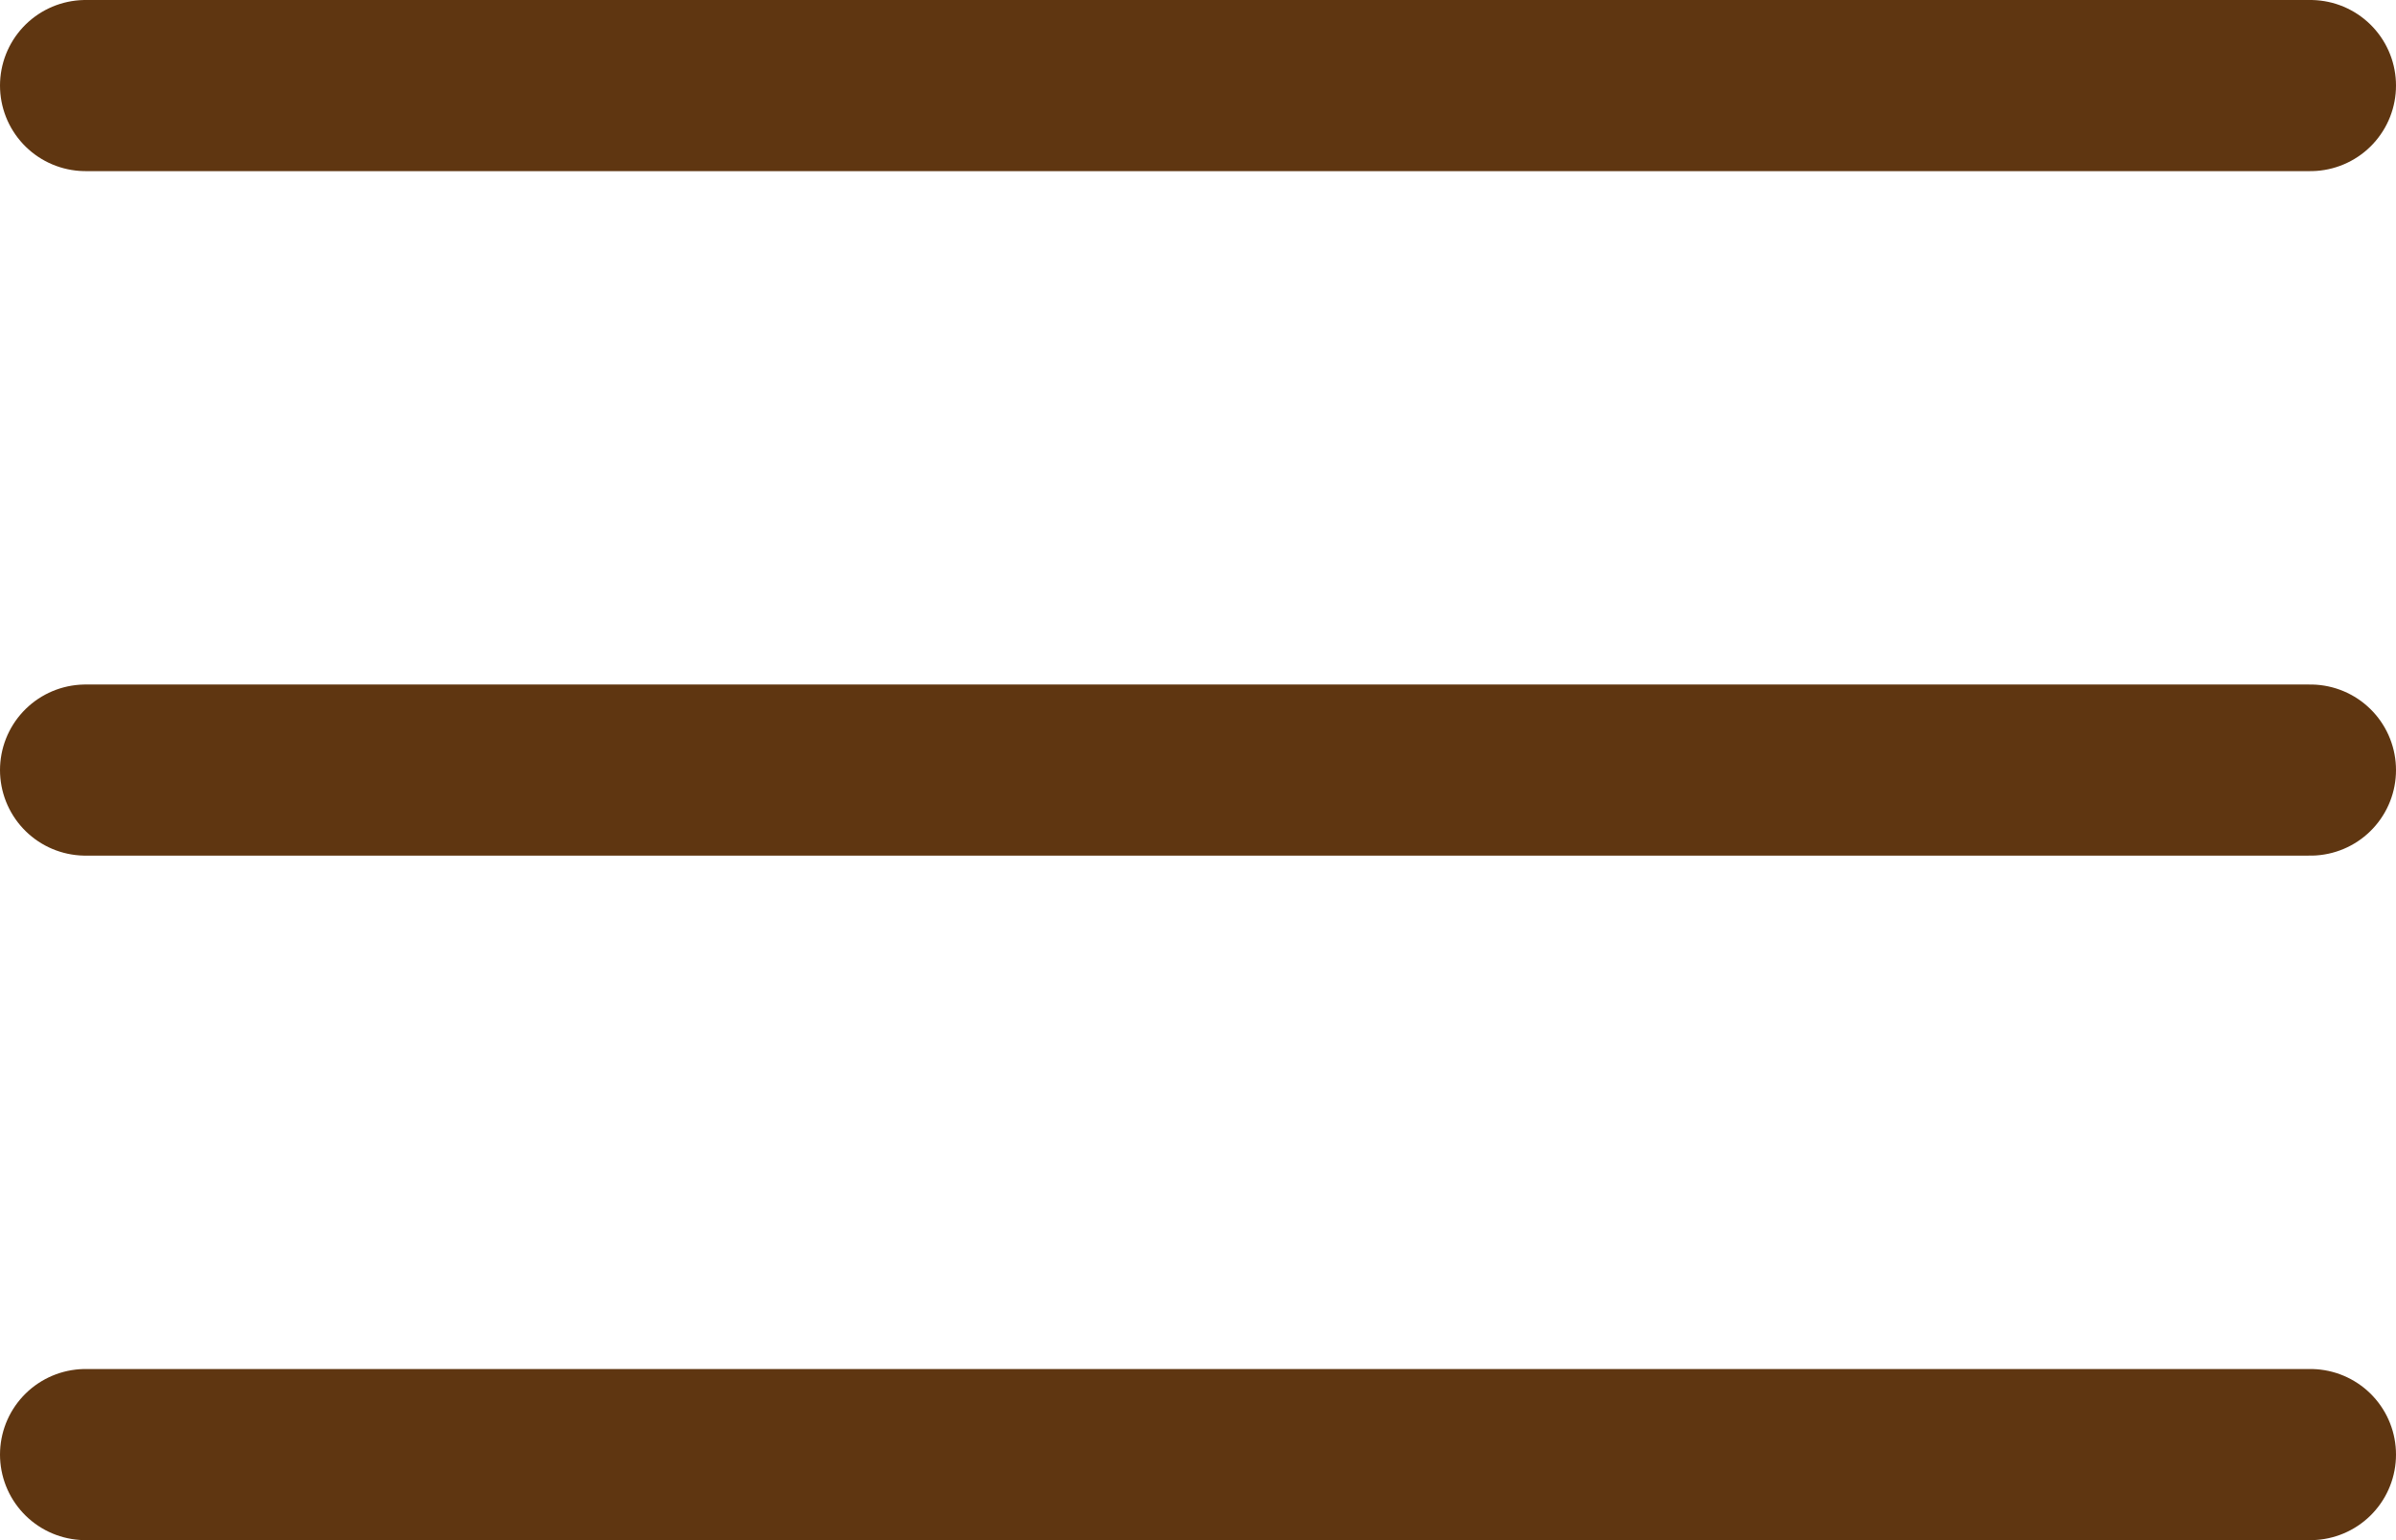 <?xml version="1.0" encoding="UTF-8"?> <svg xmlns="http://www.w3.org/2000/svg" width="28" height="18" viewBox="0 0 28 18" fill="none"><line x1="1" y1="1" x2="27" y2="1" stroke="#5F3611" stroke-width="2" stroke-linecap="round"></line><line x1="1" y1="9" x2="27" y2="9" stroke="#5F3611" stroke-width="2" stroke-linecap="round"></line><line x1="1" y1="17" x2="27" y2="17" stroke="#5F3611" stroke-width="2" stroke-linecap="round"></line></svg> 